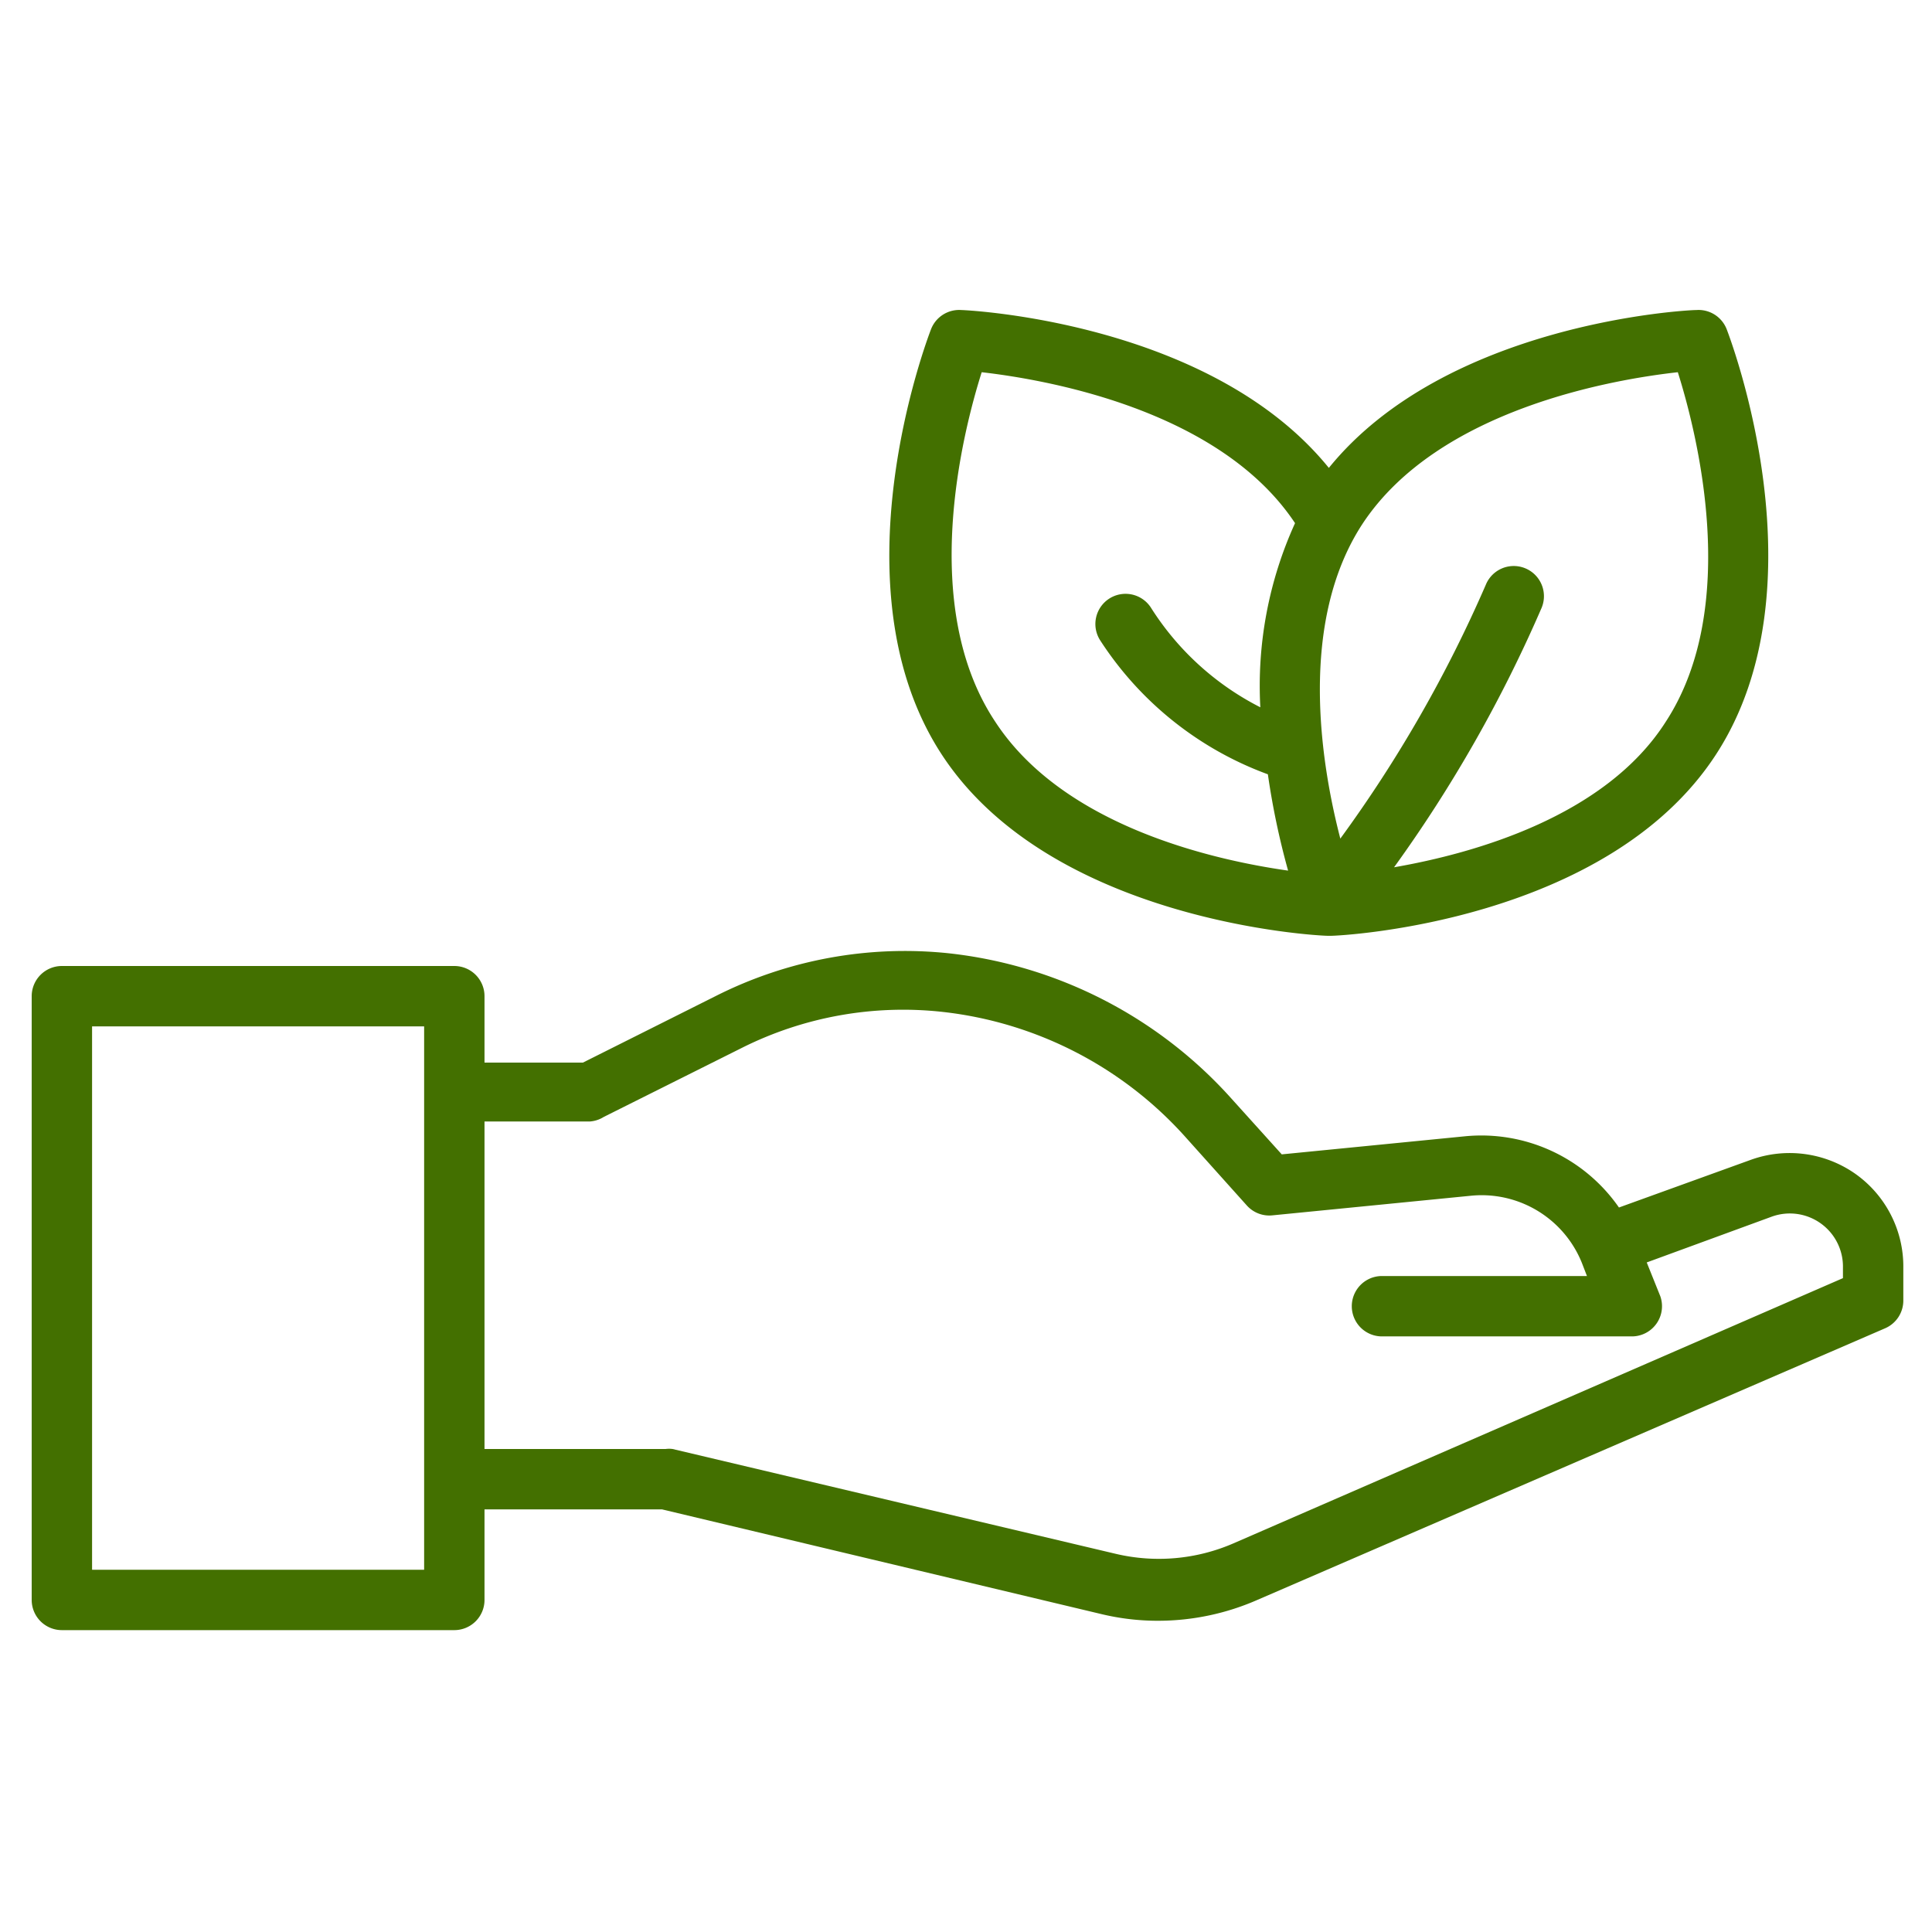 <svg xmlns="http://www.w3.org/2000/svg" xmlns:svgjs="http://svgjs.com/svgjs" xmlns:xlink="http://www.w3.org/1999/xlink" width="288" height="288"><svg xmlns="http://www.w3.org/2000/svg" width="288" height="288" viewBox="0 0 64 64"><path fill="#437000" d="M61.44 38.87A3.79 3.79 0 0 0 58 38.42L53.63 40a5.55 5.55 0 0 0-5.09-2.36l-6.08.6L40.8 36.4a14.73 14.73 0 0 0-9.36-4.82A13.9 13.9 0 0 0 23.7 33l-4.39 2.2H16.05V33a1 1 0 0 0-1-1h-13a1 1 0 0 0-1 1V53a1 1 0 0 0 1 1h13a1 1 0 0 0 1-1V50h5.88l14.56 3.47a8 8 0 0 0 1.88.22A8.2 8.2 0 0 0 41.65 53l20.8-9a1 1 0 0 0 .6-.92V42A3.76 3.76 0 0 0 61.44 38.87zM14.05 52h-11V34h11zm47-9.66l-20.2 8.79a6.21 6.21 0 0 1-3.9.34L22.28 48a.85.85 0 0 0-.23 0h-6V37.15h3.5A1 1 0 0 0 20 37l4.6-2.3a11.92 11.92 0 0 1 6.62-1.18 12.68 12.68 0 0 1 8.08 4.18l2 2.23a1 1 0 0 0 .85.33l6.58-.65a3.58 3.58 0 0 1 3.67 2.22l.17.44H45.78a1 1 0 0 0 0 2h8.27A1 1 0 0 0 55 42.94l-.45-1.12 4.15-1.52A1.76 1.76 0 0 1 61.05 42zM44 31h.08c.38 0 9.15-.46 12.76-6s.49-13.75.36-14.09a1 1 0 0 0-1-.64c-.35 0-8.29.43-12.18 5.23-3.89-4.8-11.83-5.22-12.18-5.23a1 1 0 0 0-1 .64c-.13.34-3.26 8.56.36 14.09S43.63 31 44 31zM55.58 12.33c.63 2 2.1 7.75-.4 11.58-2 3.14-6.35 4.36-9 4.82a45.57 45.57 0 0 0 4.89-8.6 1 1 0 0 0-1.85-.76 43.83 43.83 0 0 1-4.82 8.41c-.66-2.54-1.39-7.17.73-10.42C47.65 13.53 53.51 12.56 55.58 12.33zm-23.06 0c2 .23 7.85 1.19 10.38 5a13 13 0 0 0-1.15 6.1 9.24 9.24 0 0 1-3.63-3.31 1 1 0 0 0-1.39-.28 1 1 0 0 0-.28 1.38A11.21 11.21 0 0 0 42 25.65a25.2 25.2 0 0 0 .67 3.19c-2.47-.35-7.44-1.47-9.7-4.93C30.42 20.08 31.89 14.32 32.52 12.33z" class="color000 svgShape"/></svg></svg>